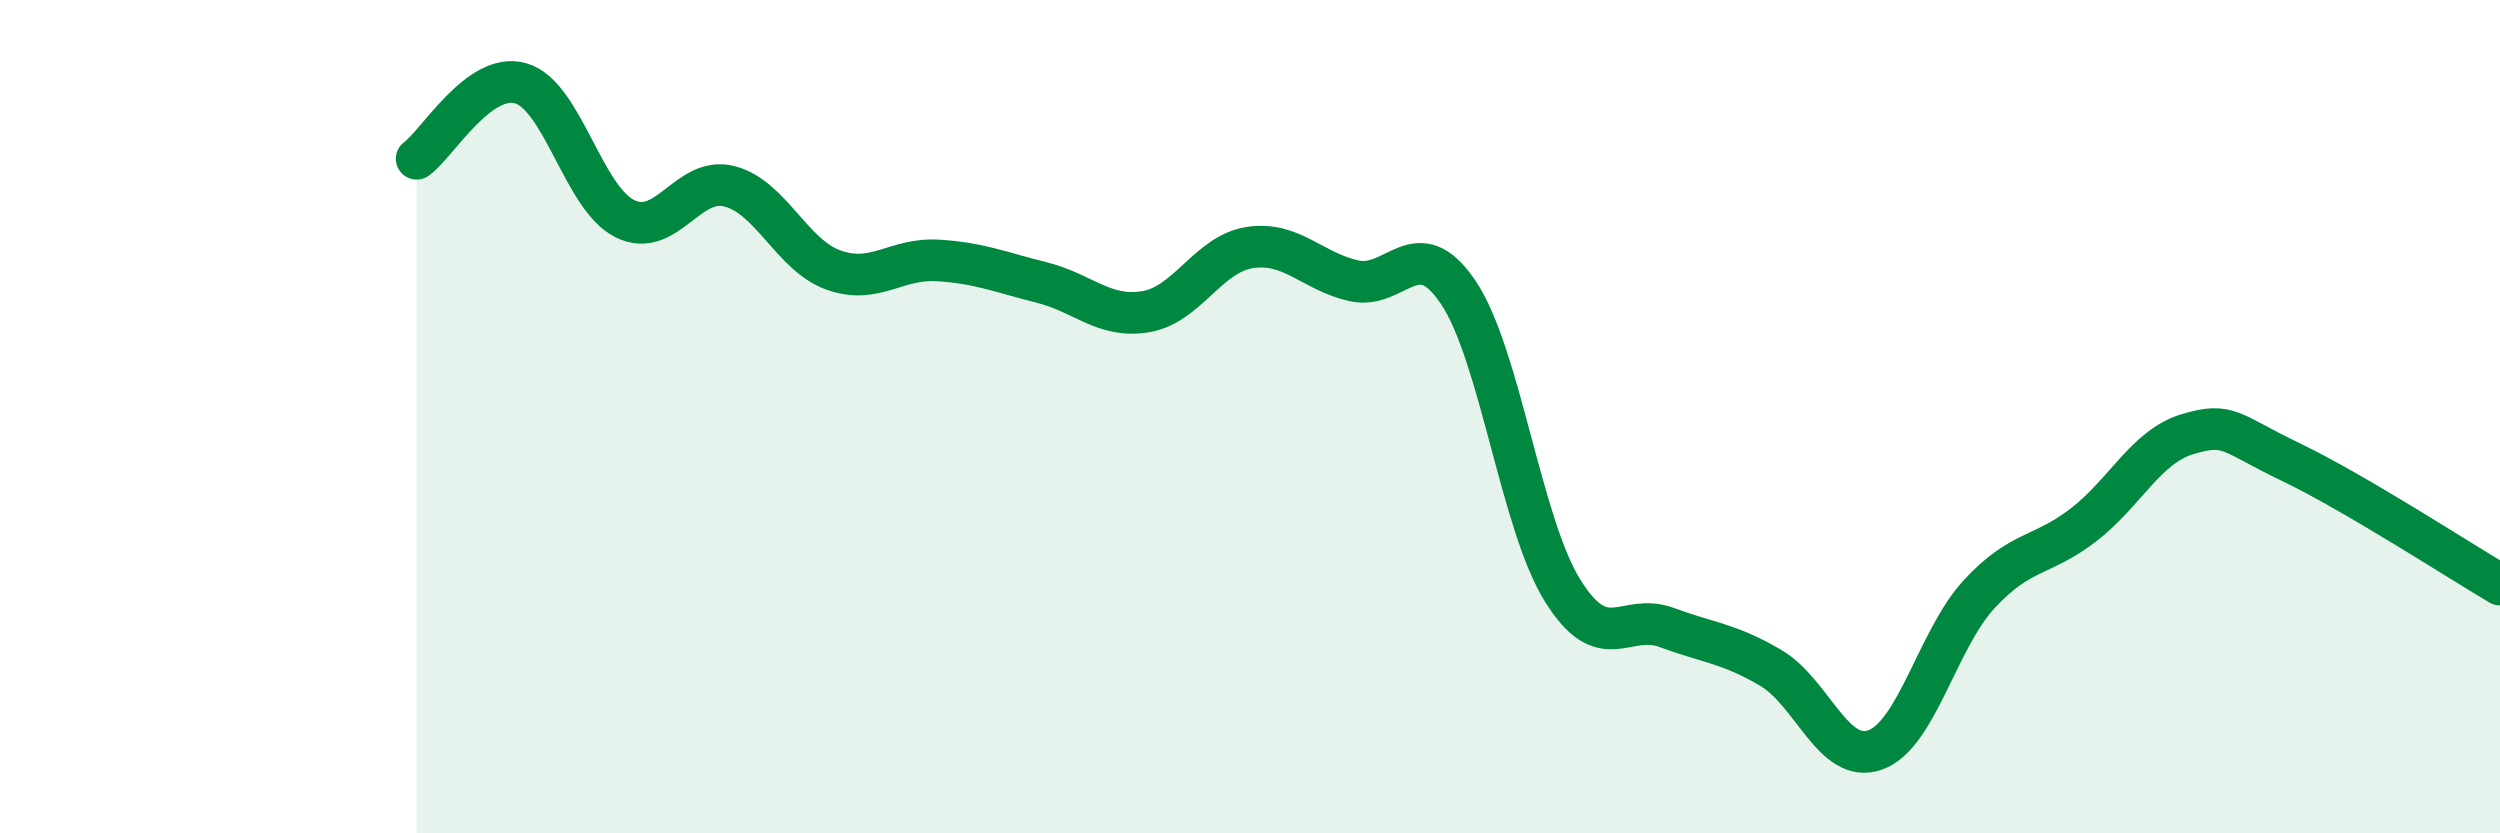 
    <svg width="60" height="20" viewBox="0 0 60 20" xmlns="http://www.w3.org/2000/svg">
      <path
        d="M 10,3.81 C 10.5,3.45 11.5,1.71 12.5,2 C 13.5,2.29 14,4.76 15,5.25 C 16,5.74 16.5,4.22 17.5,4.47 C 18.5,4.72 19,6.12 20,6.48 C 21,6.84 21.5,6.19 22.5,6.25 C 23.5,6.31 24,6.53 25,6.78 C 26,7.03 26.5,7.65 27.5,7.48 C 28.5,7.31 29,6.09 30,5.94 C 31,5.79 31.5,6.52 32.5,6.74 C 33.5,6.96 34,5.53 35,7.02 C 36,8.51 36.5,12.56 37.5,14.17 C 38.5,15.78 39,14.69 40,15.06 C 41,15.43 41.5,15.44 42.5,16.03 C 43.5,16.62 44,18.35 45,18 C 46,17.65 46.5,15.34 47.5,14.26 C 48.5,13.18 49,13.37 50,12.6 C 51,11.83 51.5,10.72 52.5,10.42 C 53.5,10.12 53.5,10.38 55,11.1 C 56.5,11.82 59,13.44 60,14.03L60 20L10 20Z"
        fill="#008740"
        opacity="0.1"
        stroke-linecap="round"
        stroke-linejoin="round"
      />
      <path
        d="M 10,3.81 C 10.5,3.45 11.5,1.71 12.5,2 C 13.5,2.29 14,4.76 15,5.25 C 16,5.74 16.5,4.22 17.5,4.47 C 18.5,4.72 19,6.12 20,6.48 C 21,6.84 21.5,6.19 22.5,6.25 C 23.5,6.31 24,6.53 25,6.78 C 26,7.03 26.5,7.65 27.5,7.48 C 28.5,7.31 29,6.09 30,5.94 C 31,5.79 31.5,6.52 32.5,6.74 C 33.5,6.96 34,5.53 35,7.02 C 36,8.51 36.5,12.56 37.5,14.17 C 38.5,15.78 39,14.69 40,15.06 C 41,15.43 41.5,15.44 42.5,16.03 C 43.5,16.62 44,18.35 45,18 C 46,17.65 46.5,15.34 47.5,14.26 C 48.5,13.18 49,13.37 50,12.6 C 51,11.83 51.5,10.72 52.5,10.42 C 53.5,10.12 53.5,10.38 55,11.1 C 56.5,11.82 59,13.44 60,14.03"
        stroke="#008740"
        stroke-width="1"
        fill="none"
        stroke-linecap="round"
        stroke-linejoin="round"
      />
    </svg>
  
